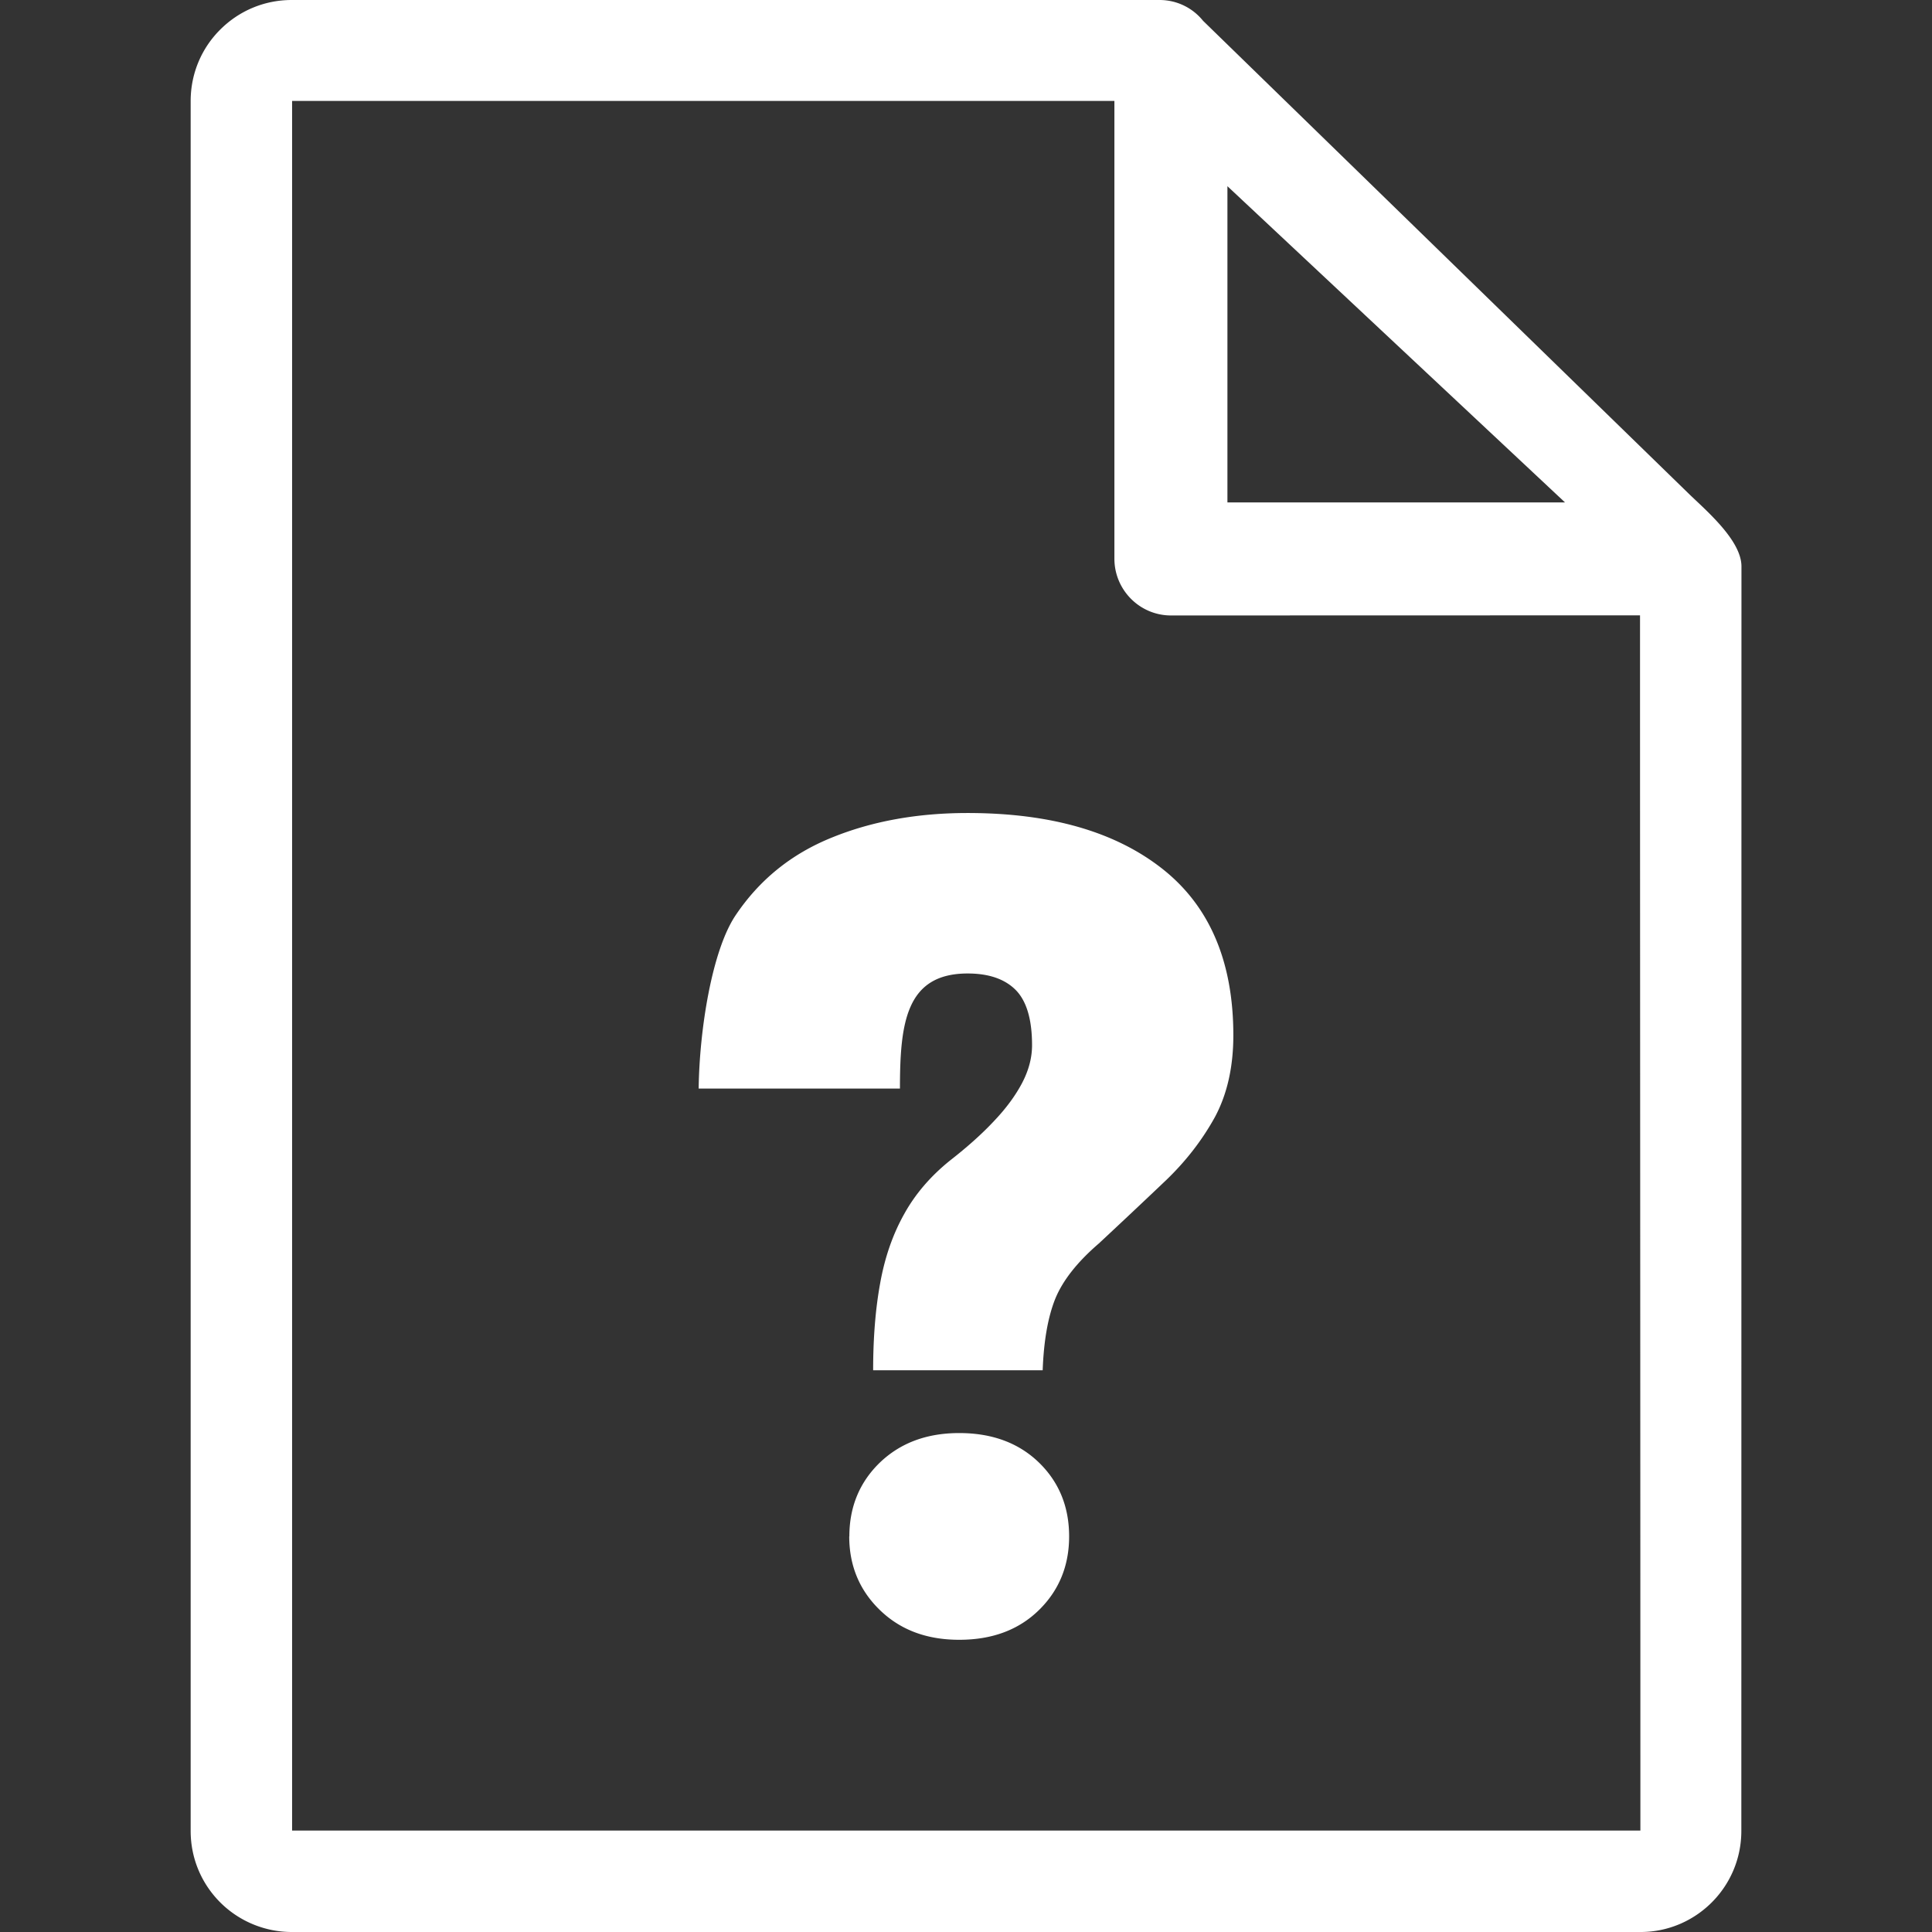 <?xml version="1.0" encoding="UTF-8" standalone="no"?>
<svg
   shape-rendering="geometricPrecision"
   text-rendering="geometricPrecision"
   image-rendering="optimizeQuality"
   fill-rule="evenodd"
   clip-rule="evenodd"
   viewBox="0 0 16 16"
   version="1.1"
   id="svg4"
   sodipodi:docname="documentation.svg"
   width="16"
   height="16"
   inkscape:version="1.2.1 (9c6d41e410, 2022-07-14)"
   xmlns:inkscape="http://www.inkscape.org/namespaces/inkscape"
   xmlns:sodipodi="http://sodipodi.sourceforge.net/DTD/sodipodi-0.dtd"
   xmlns="http://www.w3.org/2000/svg"
   xmlns:svg="http://www.w3.org/2000/svg">
  <rect x="0" y="0" width="16" height="16" fill="#333333" stroke="none"/>
  <defs
     id="defs8" />
  <sodipodi:namedview
     id="namedview6"
     pagecolor="#ffffff"
     bordercolor="#666666"
     borderopacity="1.0"
     inkscape:showpageshadow="2"
     inkscape:pageopacity="0.0"
     inkscape:pagecheckerboard="0"
     inkscape:deskcolor="#d1d1d1"
     showgrid="false"
     inkscape:zoom="19.243931"
     inkscape:cx="19.122912"
     inkscape:cy="9.4315447"
     inkscape:window-width="1686"
     inkscape:window-height="690"
     inkscape:window-x="239"
     inkscape:window-y="117"
     inkscape:window-maximized="0"
     inkscape:current-layer="svg4" />
  <path
     d="m 14.421,15.163 c 0,0.232 -0.094,0.441 -0.245,0.592 C 14.025,15.906 13.816,16 13.588,16 H 2.416 C 2.187,16 1.975,15.906 1.824,15.755 1.673,15.604 1.579,15.396 1.579,15.163 V 0.837 c 0,-0.233 0.094,-0.442 0.245,-0.592 C 1.975,0.094 2.183,0 2.416,0 h 7.187 c 0.143,0 0.274,0.065 0.36,0.172 l 4.019,3.913 c 0.14,0.137 0.44,0.387 0.44,0.606 z M 7.231,11.348 c 0,-0.267 0.019,-0.507 0.058,-0.72 C 7.327,10.415 7.393,10.224 7.487,10.056 7.58,9.887 7.709,9.738 7.87,9.609 8.012,9.498 8.132,9.391 8.232,9.284 8.332,9.179 8.409,9.074 8.464,8.97 c 0.055,-0.105 0.083,-0.209 0.083,-0.314 0,-0.21 -0.044,-0.363 -0.133,-0.455 -0.09,-0.092 -0.223,-0.139 -0.4,-0.139 -0.511,0 -0.561,0.409 -0.561,0.953 H 5.786 C 5.792,8.532 5.895,7.873 6.092,7.58 6.29,7.285 6.555,7.071 6.89,6.936 7.224,6.8 7.6,6.733 8.013,6.733 c 0.685,0 1.222,0.154 1.613,0.462 0.391,0.308 0.588,0.768 0.588,1.379 0,0.264 -0.052,0.489 -0.152,0.676 C 9.959,9.437 9.826,9.611 9.659,9.772 a 70.395,70.395 0 0 1 -0.559,0.526 c -0.179,0.154 -0.298,0.306 -0.36,0.456 -0.061,0.151 -0.096,0.349 -0.105,0.594 z m -0.197,1.376 c 0,-0.245 0.085,-0.449 0.252,-0.611 0.17,-0.163 0.388,-0.245 0.658,-0.245 0.273,0 0.493,0.082 0.661,0.245 0.166,0.162 0.249,0.366 0.249,0.611 0,0.242 -0.083,0.446 -0.249,0.609 -0.168,0.165 -0.388,0.247 -0.661,0.247 -0.27,0 -0.488,-0.082 -0.658,-0.247 C 7.118,13.17 7.033,12.966 7.033,12.724 Z m 3.131,-11.182 2.796,2.619 h -2.796 z m 3.417,3.554 c 0,3.292 0.003,6.77 0.003,10.064 H 2.419 V 0.836 H 9.229 V 4.627 c 0,0.257 0.208,0.47 0.469,0.47 z"
     id="path2"
     style="fill:#ffffff;stroke-width:0.031" />
</svg>
